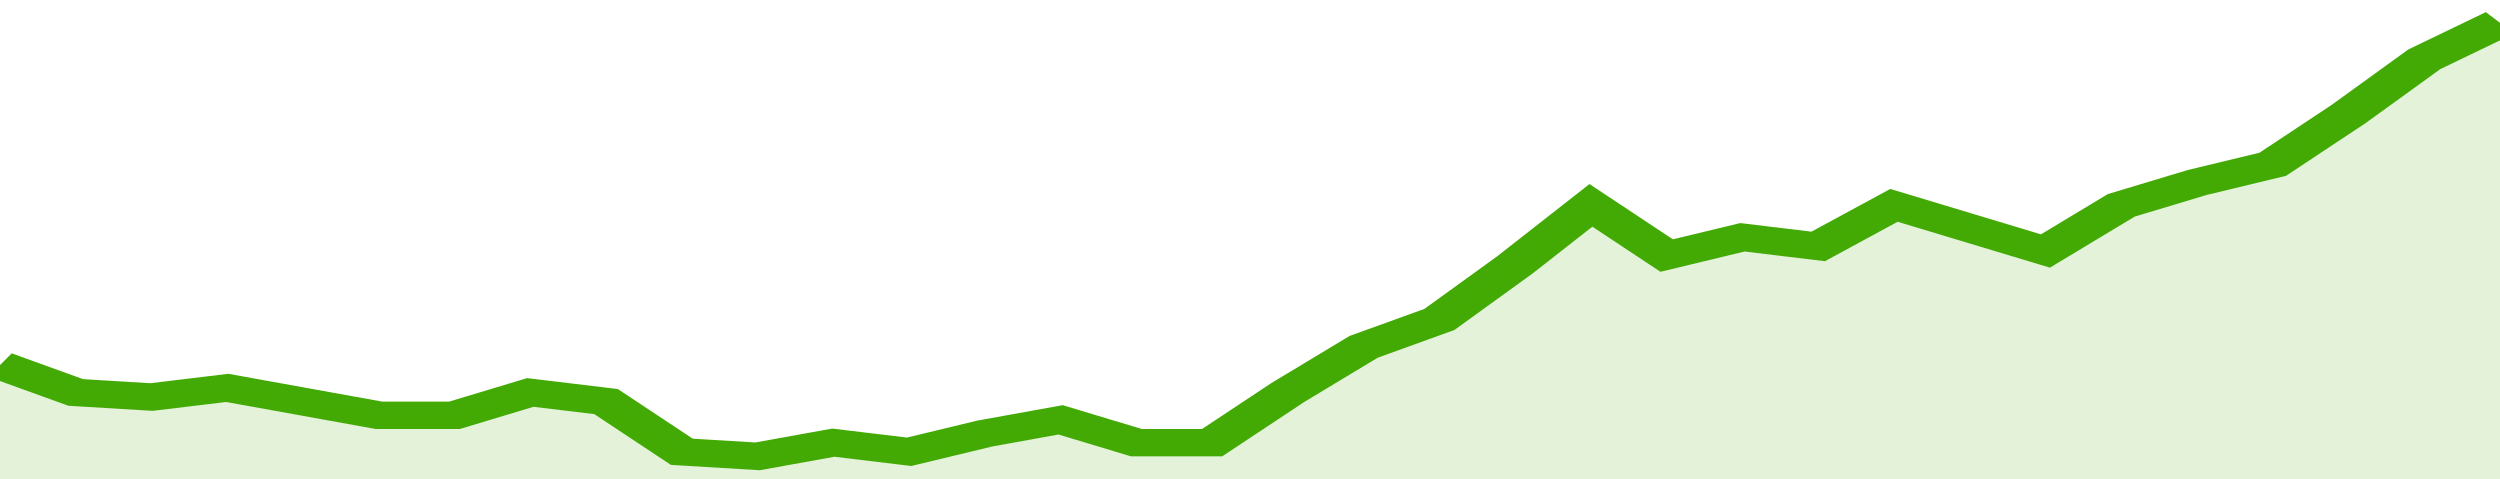 <svg xmlns="http://www.w3.org/2000/svg" viewBox="0 0 330 105" width="120" height="23" preserveAspectRatio="none">
				 <polyline fill="none" stroke="#43AA05" stroke-width="6" points="0, 80 10, 86 20, 87 30, 85 40, 88 50, 91 60, 91 70, 86 80, 88 90, 99 100, 100 110, 97 120, 99 130, 95 140, 92 150, 97 160, 97 170, 86 180, 76 190, 70 200, 58 210, 45 220, 56 230, 52 240, 54 250, 45 260, 50 270, 55 280, 45 290, 40 300, 36 310, 25 320, 13 330, 5 330, 5 "> </polyline>
				 <polygon fill="#43AA05" opacity="0.15" points="0, 105 0, 80 10, 86 20, 87 30, 85 40, 88 50, 91 60, 91 70, 86 80, 88 90, 99 100, 100 110, 97 120, 99 130, 95 140, 92 150, 97 160, 97 170, 86 180, 76 190, 70 200, 58 210, 45 220, 56 230, 52 240, 54 250, 45 260, 50 270, 55 280, 45 290, 40 300, 36 310, 25 320, 13 330, 5 330, 105 "></polygon>
			</svg>
